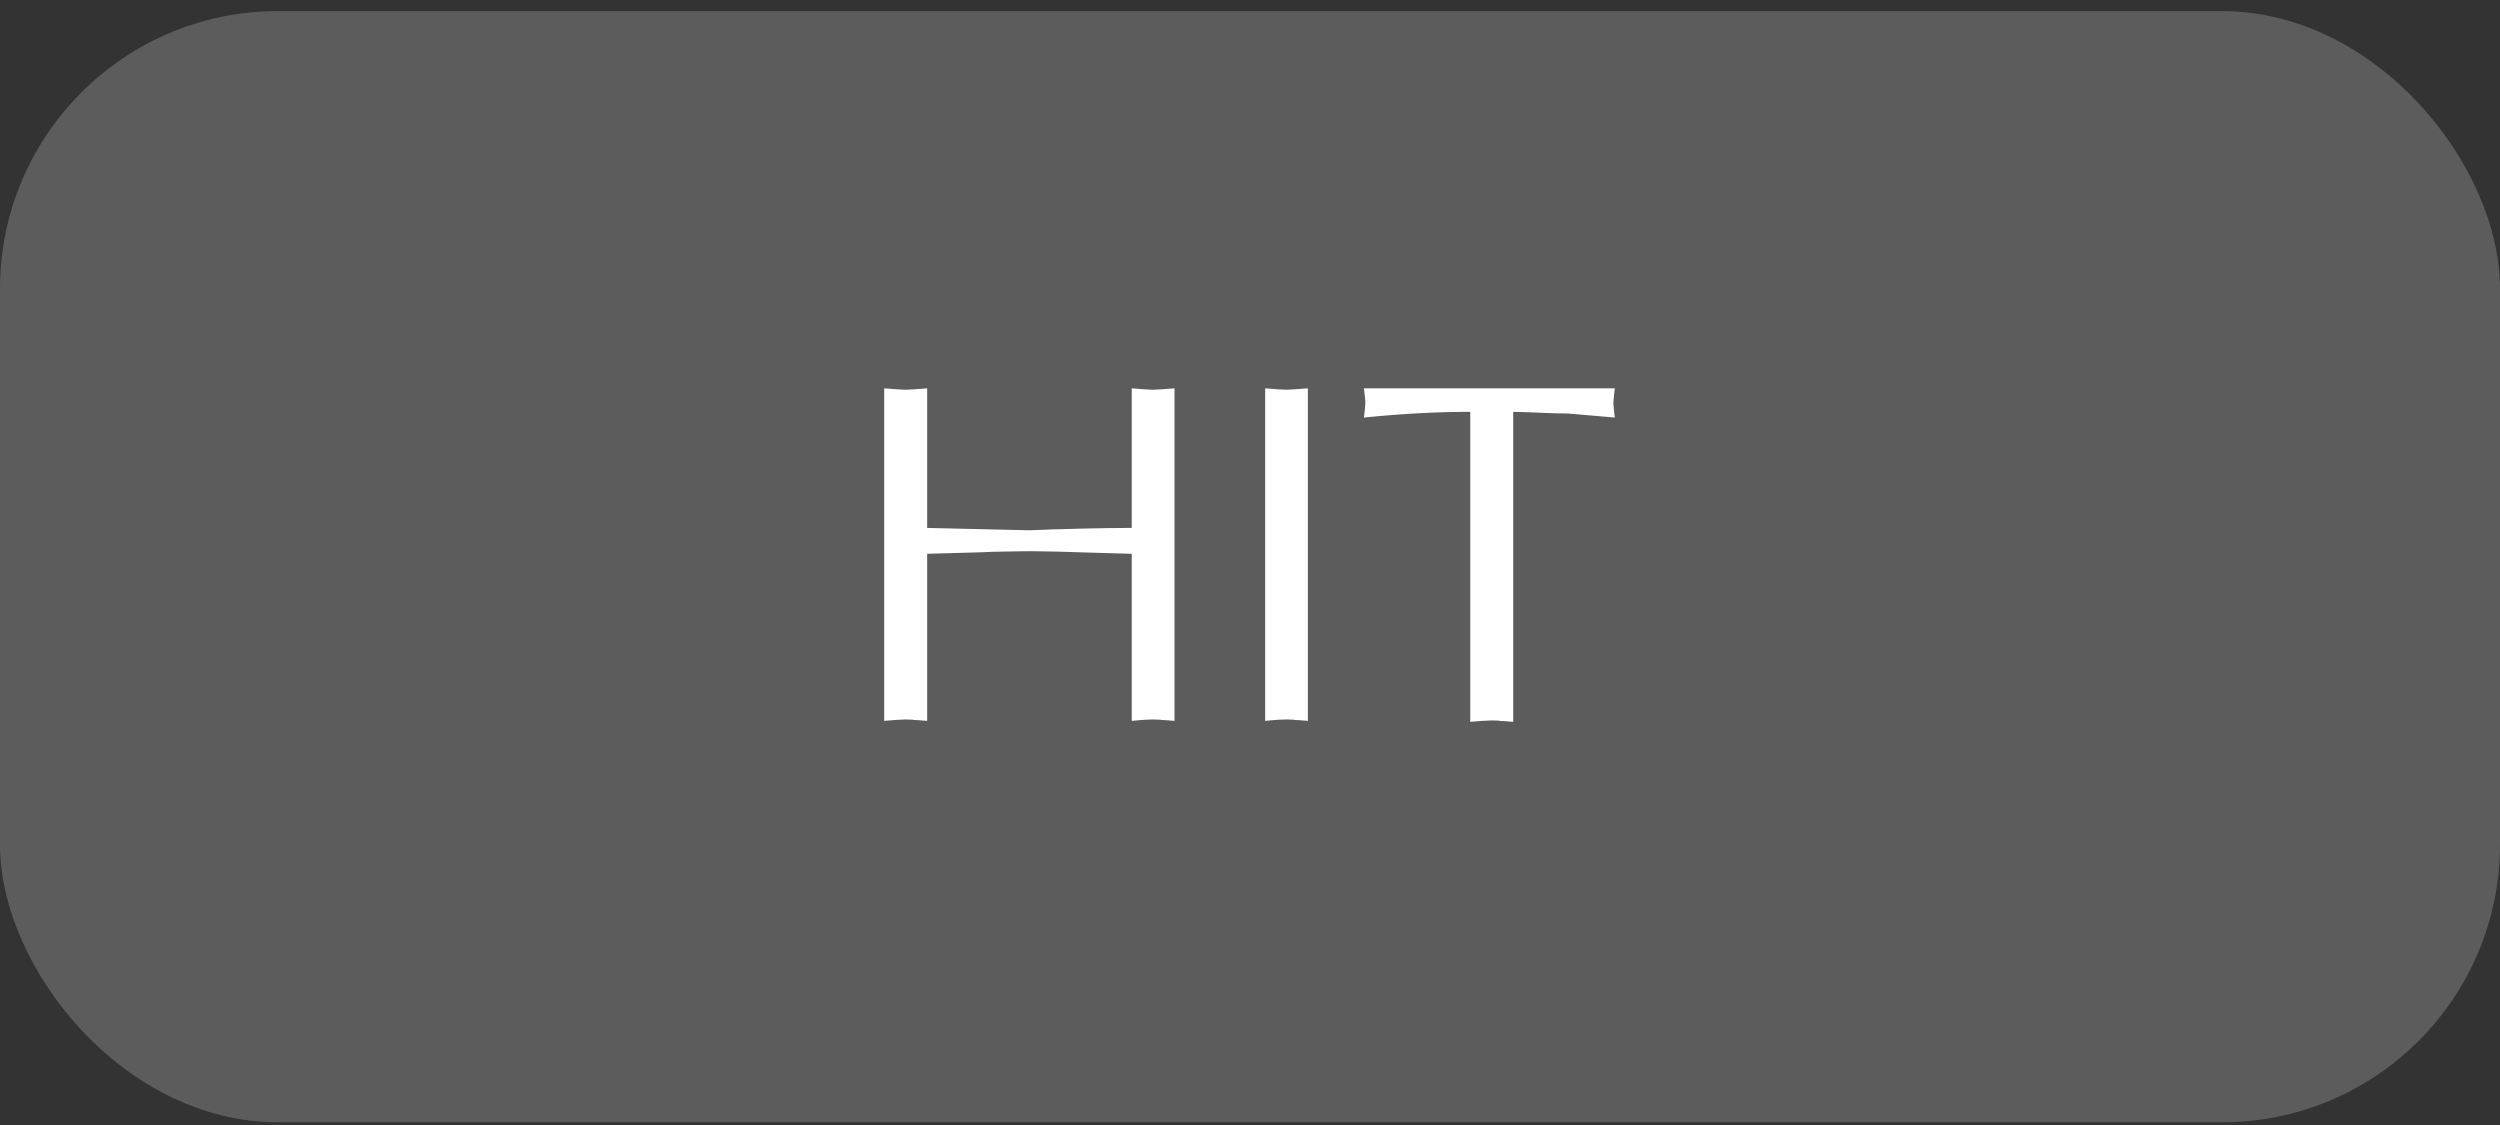 <?xml version="1.0" encoding="UTF-8"?> <svg xmlns="http://www.w3.org/2000/svg" width="60" height="27" viewBox="0 0 60 27" fill="none"><rect x="0" y="0" width="60" height="27" fill="#333333" stroke="none"/> <g clip-path="url(#clip0)"> <rect opacity="0.2" y="0.267" width="60" height="26.667" rx="6.667" fill="white"></rect> <path d="M27.162 12.67V9.32L27.459 9.343L27.675 9.354L27.88 9.343L28.188 9.32V17.301L27.977 17.284C27.912 17.284 27.867 17.28 27.84 17.273L27.675 17.267L27.498 17.273L27.35 17.284L27.162 17.301V13.291L26.342 13.268L25.391 13.239L24.713 13.228L24.029 13.239C23.915 13.239 23.744 13.245 23.517 13.256C23.289 13.264 23.14 13.268 23.072 13.268L22.252 13.291V17.301L22.041 17.284C21.973 17.284 21.925 17.28 21.899 17.273L21.733 17.267L21.5 17.278L21.221 17.301V9.32L21.517 9.343L21.733 9.354L21.939 9.343L22.252 9.32V12.67L24.713 12.727C25.062 12.711 25.472 12.698 25.943 12.687C26.418 12.675 26.824 12.67 27.162 12.67ZM30.364 17.301V9.32L30.66 9.343L30.877 9.354L31.076 9.343L31.389 9.32V17.301L31.178 17.284C31.11 17.284 31.063 17.28 31.036 17.273L30.877 17.267L30.7 17.273L30.552 17.284L30.364 17.301ZM36.317 9.884V17.324L36.106 17.307C36.038 17.307 35.99 17.303 35.964 17.295L35.804 17.29L35.565 17.301L35.286 17.324V9.884C34.48 9.884 33.63 9.93 32.734 10.021L32.756 9.833L32.768 9.673L32.762 9.559L32.751 9.468L32.734 9.32H38.755L38.732 9.531L38.721 9.673L38.732 9.816L38.755 10.021L37.627 9.924C37.479 9.924 37.319 9.92 37.148 9.913C36.715 9.894 36.438 9.884 36.317 9.884Z" fill="white"></path> </g> <defs> <clipPath id="clip0"> <rect width="60" height="26.667" fill="white" transform="translate(0 0.267)"></rect> </clipPath> </defs> </svg> 
